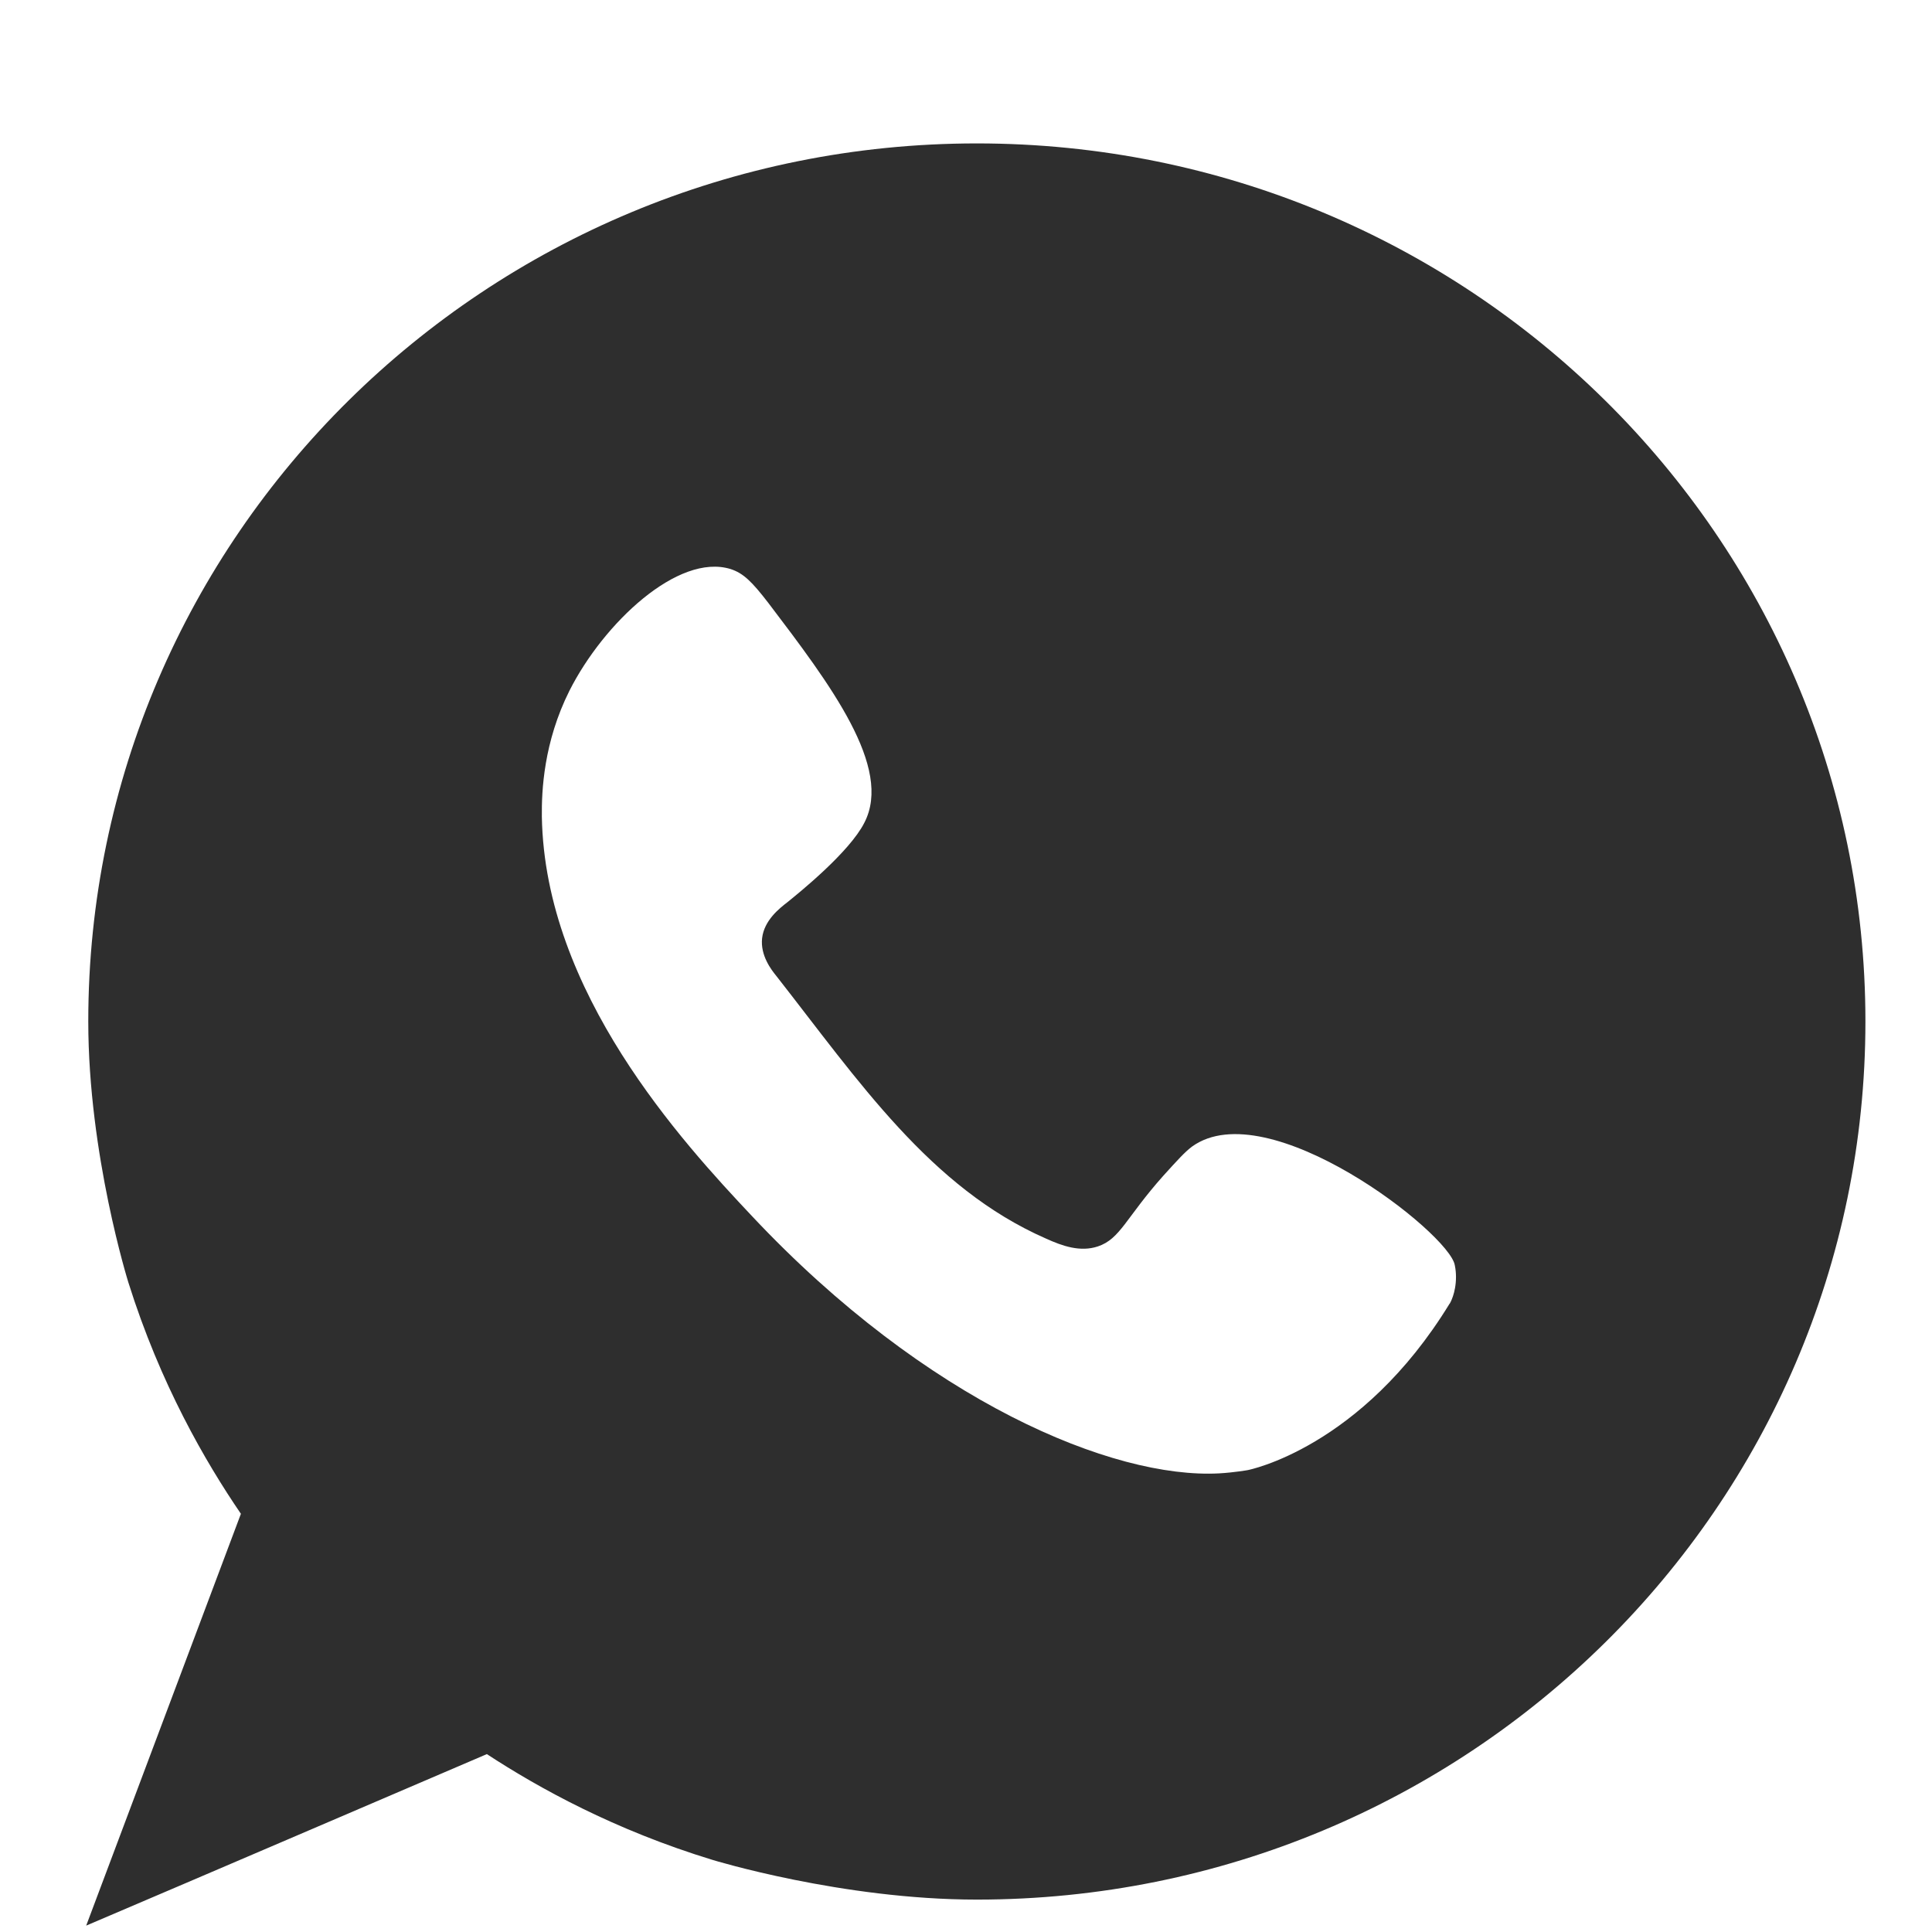 <svg width="13" height="13" viewBox="0 0 13 13" fill="none" xmlns="http://www.w3.org/2000/svg">
<path d="M6.573 0.965C3.272 0.965 0.594 3.609 0.594 6.873C0.594 7.769 0.864 8.63 0.864 8.63C1.079 9.314 1.382 9.836 1.621 10.186C1.274 11.109 0.927 12.034 0.58 12.957C1.479 12.574 2.377 12.188 3.276 11.803C3.623 12.03 4.133 12.313 4.795 12.515C4.795 12.515 5.664 12.782 6.573 12.782C9.876 12.782 12.552 10.137 12.552 6.873C12.552 3.609 9.876 0.965 6.573 0.965ZM9.756 8.77C9.756 8.772 9.754 8.772 9.754 8.772C9.158 9.746 8.396 9.892 8.396 9.892C8.396 9.892 8.307 9.908 8.203 9.914C7.489 9.952 6.234 9.432 5.061 8.184C4.588 7.682 3.666 6.677 3.646 5.495C3.644 5.321 3.658 4.994 3.832 4.647C4.062 4.192 4.563 3.72 4.916 3.829C5.002 3.857 5.059 3.913 5.17 4.057C5.588 4.607 6.009 5.164 5.816 5.536C5.716 5.734 5.377 6.007 5.298 6.071C5.245 6.112 5.142 6.192 5.128 6.313C5.115 6.429 5.191 6.527 5.223 6.566C5.777 7.273 6.26 7.993 7.038 8.334C7.15 8.385 7.269 8.426 7.387 8.387C7.539 8.336 7.574 8.196 7.828 7.911C7.925 7.804 7.972 7.752 8.021 7.715C8.532 7.347 9.752 8.297 9.789 8.513C9.795 8.542 9.797 8.568 9.797 8.593C9.797 8.702 9.756 8.77 9.756 8.77Z" fill="#2E2E2E"/>
</svg>
